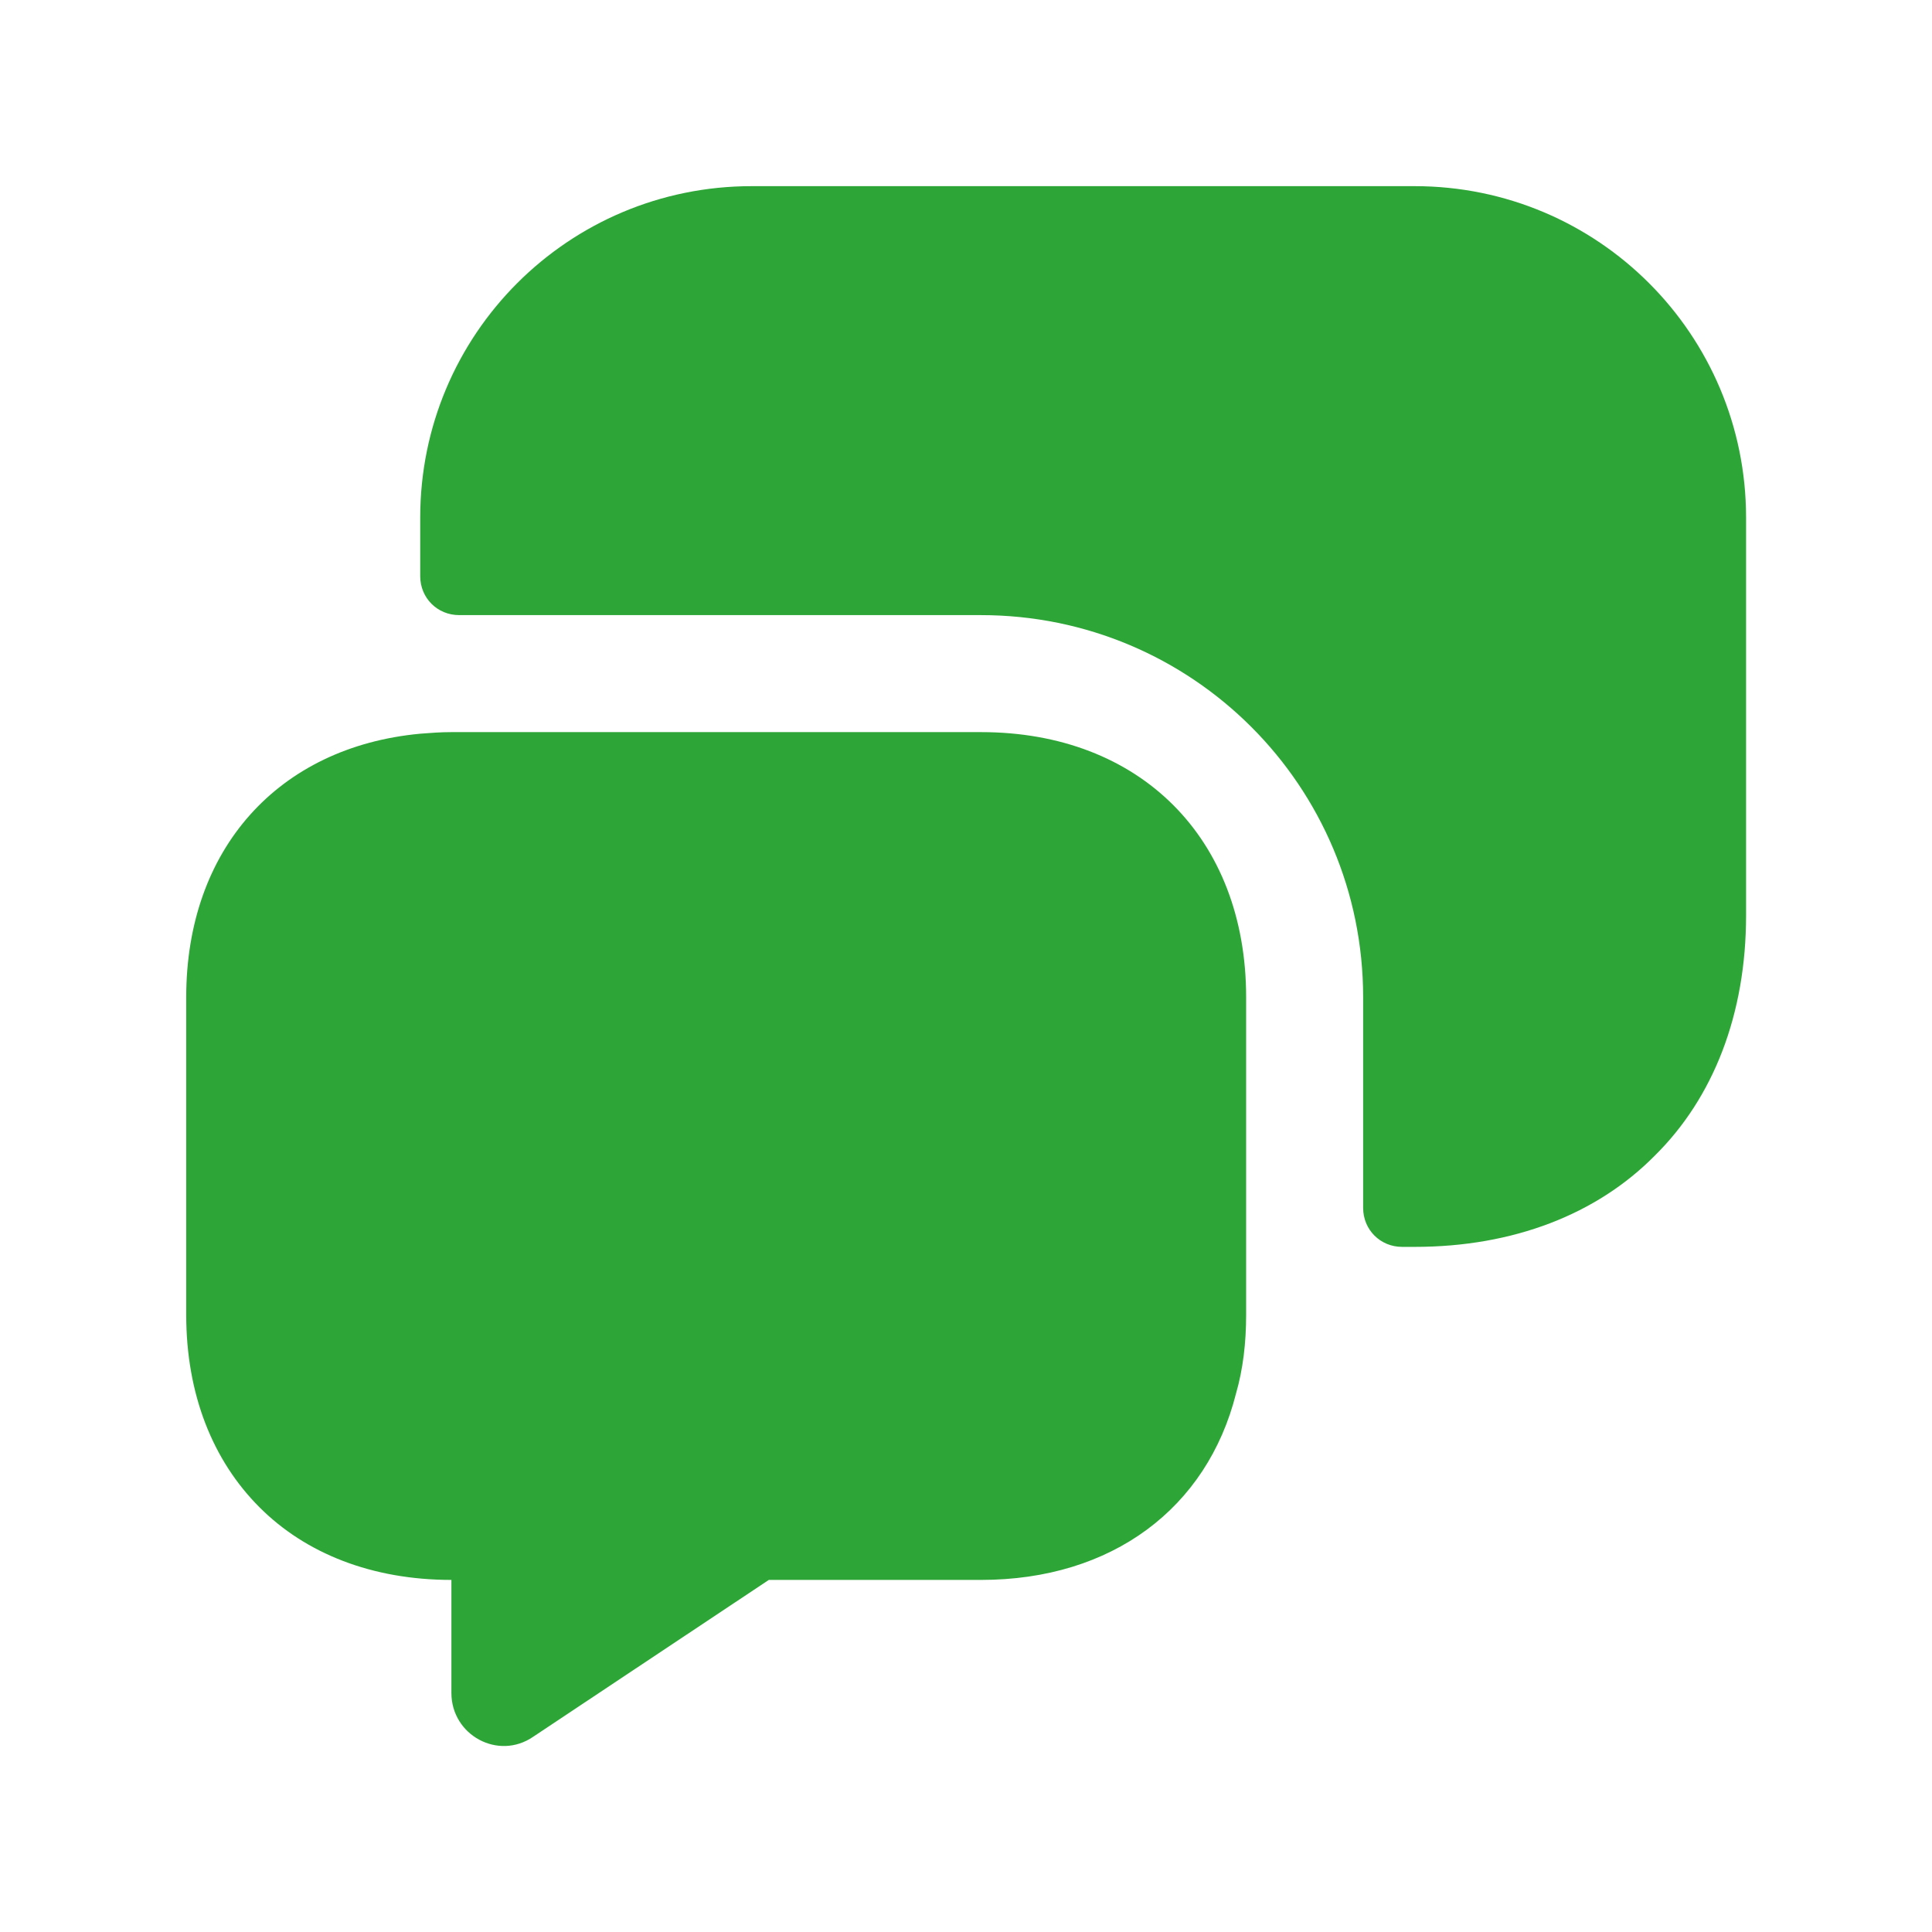 <svg width="34" height="34" viewBox="0 0 34 34" fill="none" xmlns="http://www.w3.org/2000/svg">
<path d="M21.93 17.551V23.137C21.93 23.631 21.875 24.098 21.752 24.523C21.244 26.541 19.57 27.804 17.264 27.804H13.53L9.385 30.563C8.768 30.988 7.944 30.535 7.944 29.794V27.804C6.544 27.804 5.377 27.337 4.568 26.527C3.744 25.704 3.277 24.537 3.277 23.137V17.551C3.277 14.943 4.897 13.145 7.395 12.912C7.573 12.898 7.752 12.884 7.944 12.884H17.264C20.064 12.884 21.93 14.751 21.93 17.551Z" fill="#2DA637"/>
<path d="M24.895 21.943C26.638 21.943 28.106 21.366 29.122 20.337C30.151 19.321 30.728 17.853 30.728 16.11V9.11C30.728 5.884 28.12 3.276 24.895 3.276H13.228C10.002 3.276 7.395 5.884 7.395 9.11V10.139C7.395 10.523 7.696 10.825 8.081 10.825H17.263C20.983 10.825 23.989 13.831 23.989 17.551V21.257C23.989 21.641 24.291 21.943 24.675 21.943H24.895V21.943Z" fill="#2DA637"/>
</svg>
